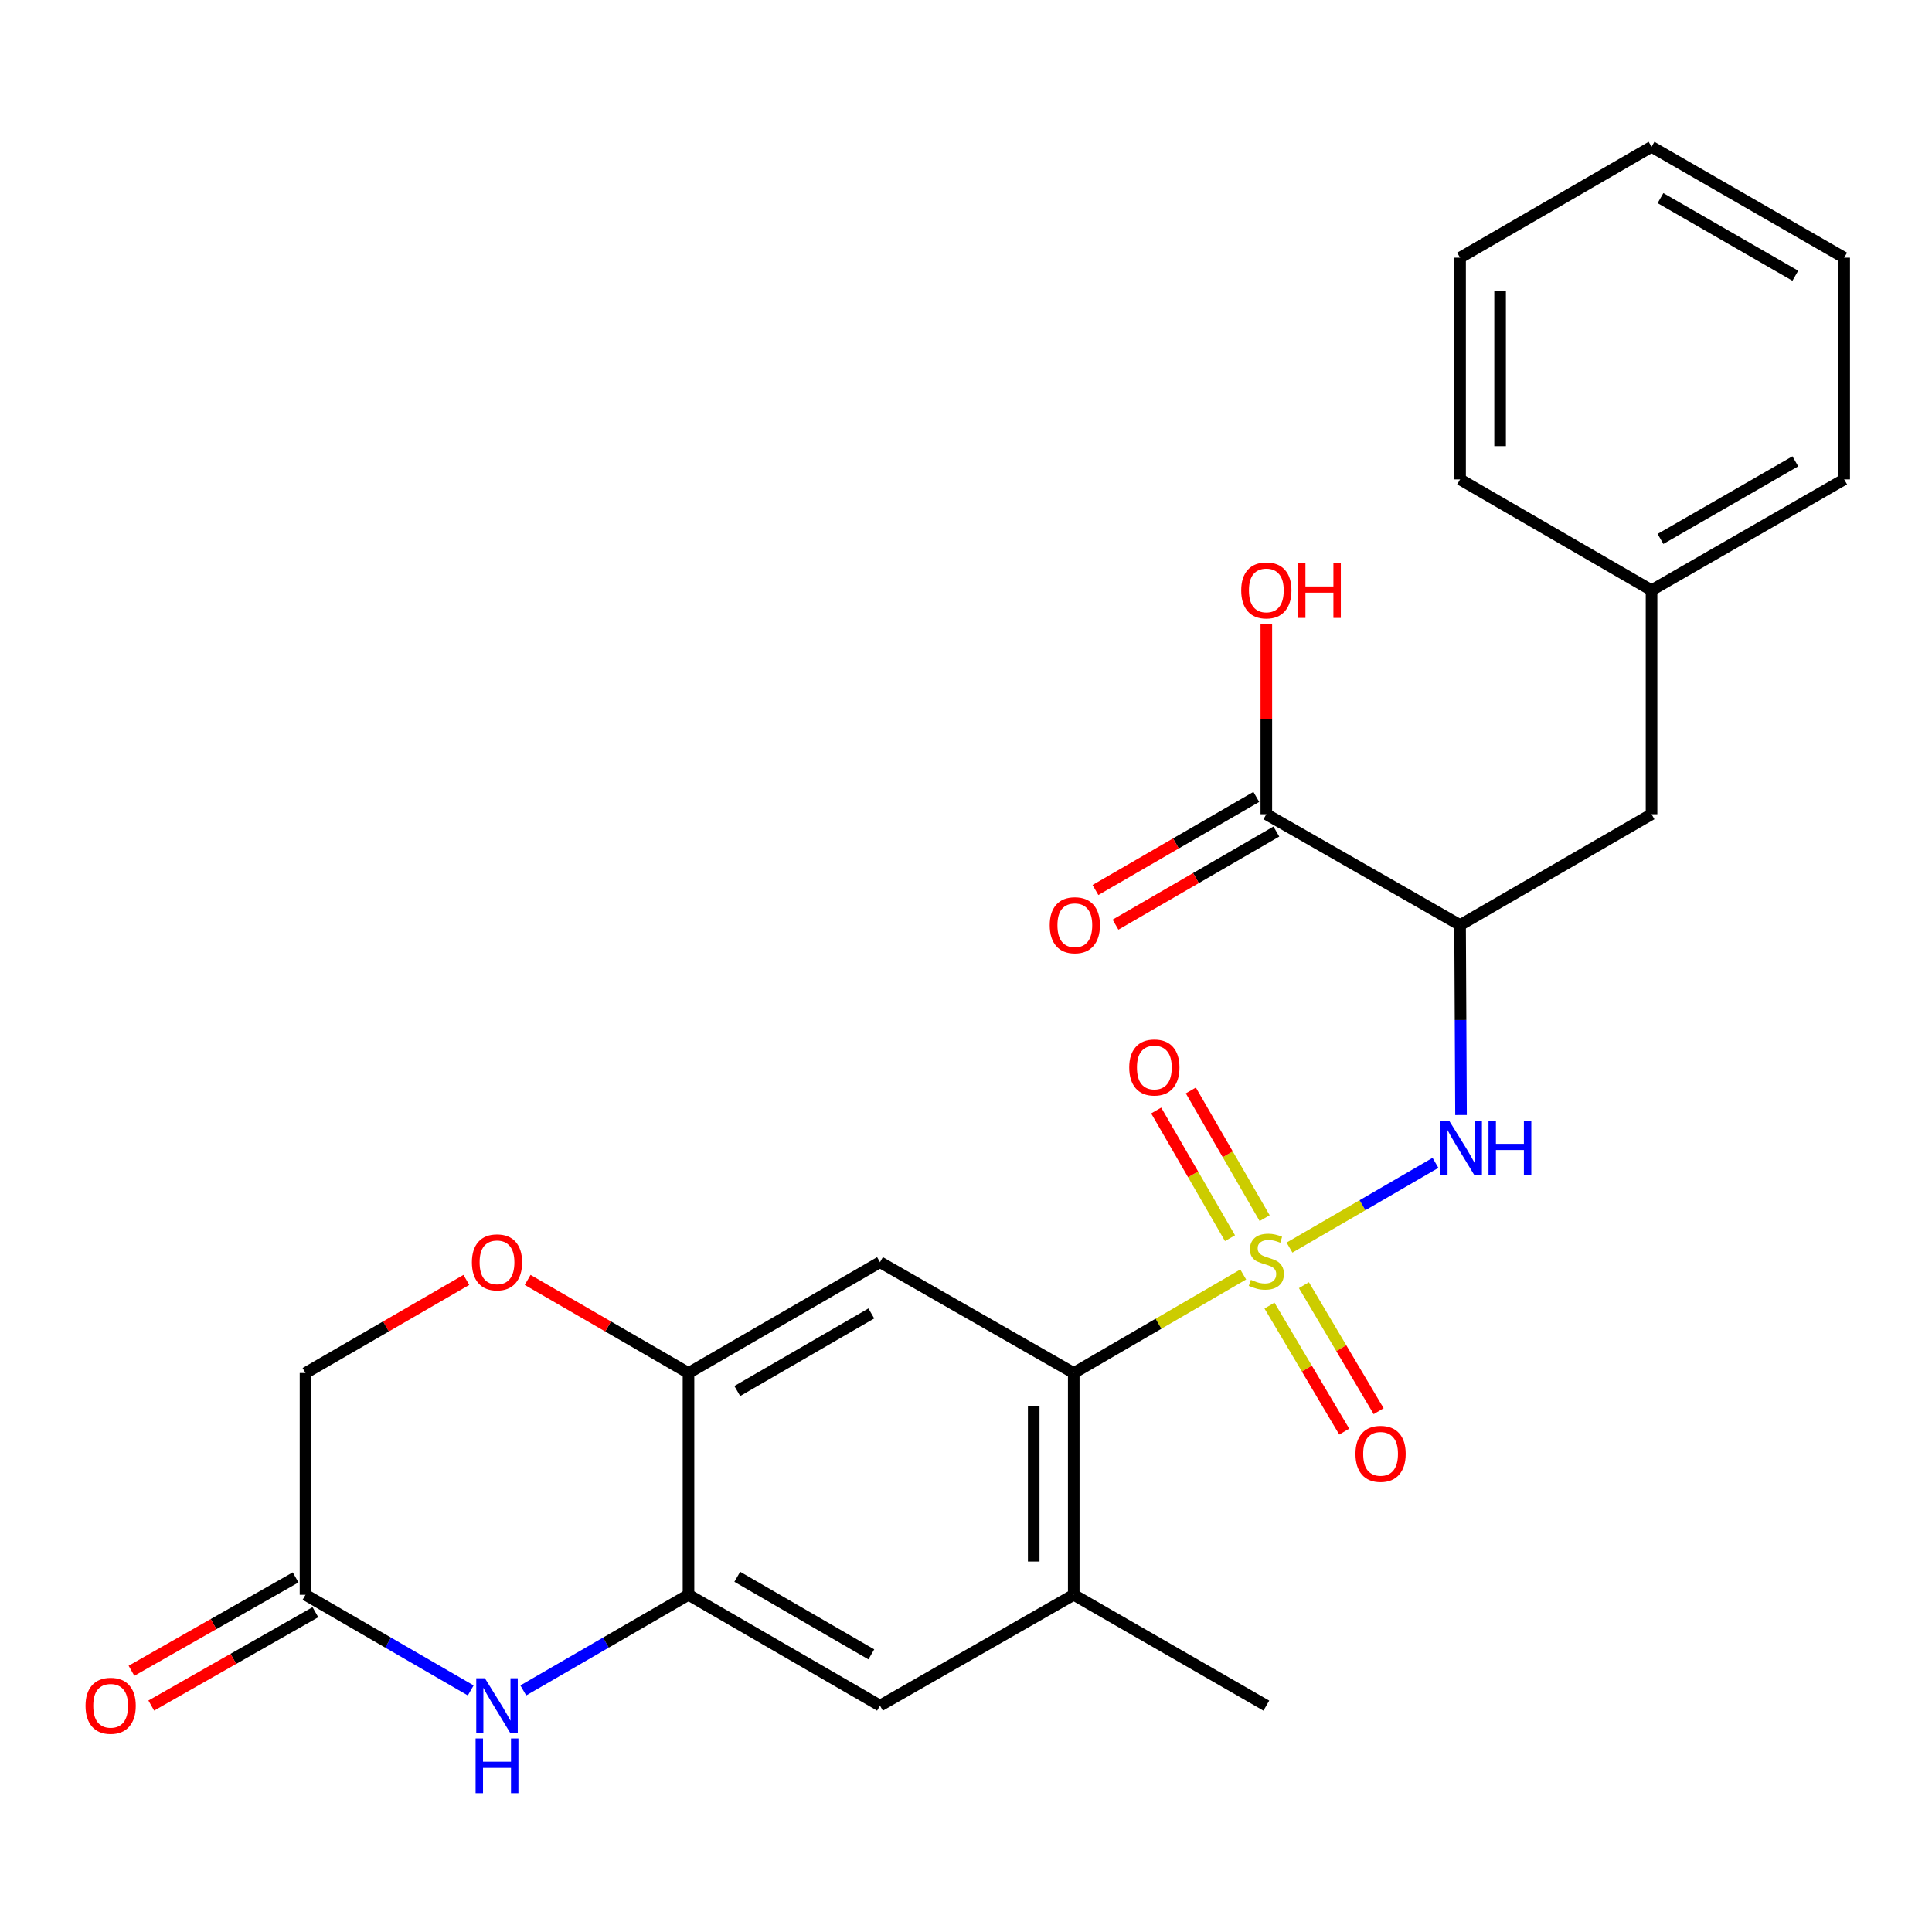 <?xml version='1.0' encoding='iso-8859-1'?>
<svg version='1.1' baseProfile='full'
              xmlns='http://www.w3.org/2000/svg'
                      xmlns:rdkit='http://www.rdkit.org/xml'
                      xmlns:xlink='http://www.w3.org/1999/xlink'
                  xml:space='preserve'
width='1000px' height='1000px' viewBox='0 0 1000 1000'>
<!-- END OF HEADER -->
<rect style='opacity:1.0;fill:#FFFFFF;stroke:none' width='1000' height='1000' x='0' y='0'> </rect>
<path class='bond-0' d='M 643.487,659.672 L 599.627,685.175' style='fill:none;fill-rule:evenodd;stroke:#CCCC00;stroke-width:6px;stroke-linecap:butt;stroke-linejoin:miter;stroke-opacity:1' />
<path class='bond-0' d='M 599.627,685.175 L 555.767,710.677' style='fill:none;fill-rule:evenodd;stroke:#000000;stroke-width:6px;stroke-linecap:butt;stroke-linejoin:miter;stroke-opacity:1' />
<path class='bond-1' d='M 667.446,645.752 L 705.222,623.823' style='fill:none;fill-rule:evenodd;stroke:#CCCC00;stroke-width:6px;stroke-linecap:butt;stroke-linejoin:miter;stroke-opacity:1' />
<path class='bond-1' d='M 705.222,623.823 L 742.998,601.893' style='fill:none;fill-rule:evenodd;stroke:#0000FF;stroke-width:6px;stroke-linecap:butt;stroke-linejoin:miter;stroke-opacity:1' />
<path class='bond-12' d='M 654.582,630.517 L 635.48,597.471' style='fill:none;fill-rule:evenodd;stroke:#CCCC00;stroke-width:6px;stroke-linecap:butt;stroke-linejoin:miter;stroke-opacity:1' />
<path class='bond-12' d='M 635.48,597.471 L 616.378,564.426' style='fill:none;fill-rule:evenodd;stroke:#FF0000;stroke-width:6px;stroke-linecap:butt;stroke-linejoin:miter;stroke-opacity:1' />
<path class='bond-12' d='M 636.646,640.885 L 617.544,607.839' style='fill:none;fill-rule:evenodd;stroke:#CCCC00;stroke-width:6px;stroke-linecap:butt;stroke-linejoin:miter;stroke-opacity:1' />
<path class='bond-12' d='M 617.544,607.839 L 598.442,574.794' style='fill:none;fill-rule:evenodd;stroke:#FF0000;stroke-width:6px;stroke-linecap:butt;stroke-linejoin:miter;stroke-opacity:1' />
<path class='bond-13' d='M 657.085,675.778 L 676.428,708.392' style='fill:none;fill-rule:evenodd;stroke:#CCCC00;stroke-width:6px;stroke-linecap:butt;stroke-linejoin:miter;stroke-opacity:1' />
<path class='bond-13' d='M 676.428,708.392 L 695.771,741.005' style='fill:none;fill-rule:evenodd;stroke:#FF0000;stroke-width:6px;stroke-linecap:butt;stroke-linejoin:miter;stroke-opacity:1' />
<path class='bond-13' d='M 674.904,665.21 L 694.246,697.823' style='fill:none;fill-rule:evenodd;stroke:#CCCC00;stroke-width:6px;stroke-linecap:butt;stroke-linejoin:miter;stroke-opacity:1' />
<path class='bond-13' d='M 694.246,697.823 L 713.589,730.437' style='fill:none;fill-rule:evenodd;stroke:#FF0000;stroke-width:6px;stroke-linecap:butt;stroke-linejoin:miter;stroke-opacity:1' />
<path class='bond-4' d='M 555.767,710.677 L 455.485,653.303' style='fill:none;fill-rule:evenodd;stroke:#000000;stroke-width:6px;stroke-linecap:butt;stroke-linejoin:miter;stroke-opacity:1' />
<path class='bond-8' d='M 555.767,710.677 L 555.767,825.461' style='fill:none;fill-rule:evenodd;stroke:#000000;stroke-width:6px;stroke-linecap:butt;stroke-linejoin:miter;stroke-opacity:1' />
<path class='bond-8' d='M 535.05,727.895 L 535.05,808.243' style='fill:none;fill-rule:evenodd;stroke:#000000;stroke-width:6px;stroke-linecap:butt;stroke-linejoin:miter;stroke-opacity:1' />
<path class='bond-2' d='M 756.222,577.124 L 755.977,527.972' style='fill:none;fill-rule:evenodd;stroke:#0000FF;stroke-width:6px;stroke-linecap:butt;stroke-linejoin:miter;stroke-opacity:1' />
<path class='bond-2' d='M 755.977,527.972 L 755.732,478.82' style='fill:none;fill-rule:evenodd;stroke:#000000;stroke-width:6px;stroke-linecap:butt;stroke-linejoin:miter;stroke-opacity:1' />
<path class='bond-7' d='M 755.732,478.82 L 655.45,421.446' style='fill:none;fill-rule:evenodd;stroke:#000000;stroke-width:6px;stroke-linecap:butt;stroke-linejoin:miter;stroke-opacity:1' />
<path class='bond-14' d='M 755.732,478.82 L 854.839,421.446' style='fill:none;fill-rule:evenodd;stroke:#000000;stroke-width:6px;stroke-linecap:butt;stroke-linejoin:miter;stroke-opacity:1' />
<path class='bond-3' d='M 270.85,874.961 L 313.608,850.211' style='fill:none;fill-rule:evenodd;stroke:#0000FF;stroke-width:6px;stroke-linecap:butt;stroke-linejoin:miter;stroke-opacity:1' />
<path class='bond-3' d='M 313.608,850.211 L 356.366,825.461' style='fill:none;fill-rule:evenodd;stroke:#000000;stroke-width:6px;stroke-linecap:butt;stroke-linejoin:miter;stroke-opacity:1' />
<path class='bond-9' d='M 243.644,874.961 L 200.886,850.211' style='fill:none;fill-rule:evenodd;stroke:#0000FF;stroke-width:6px;stroke-linecap:butt;stroke-linejoin:miter;stroke-opacity:1' />
<path class='bond-9' d='M 200.886,850.211 L 158.128,825.461' style='fill:none;fill-rule:evenodd;stroke:#000000;stroke-width:6px;stroke-linecap:butt;stroke-linejoin:miter;stroke-opacity:1' />
<path class='bond-6' d='M 455.485,653.303 L 356.366,710.677' style='fill:none;fill-rule:evenodd;stroke:#000000;stroke-width:6px;stroke-linecap:butt;stroke-linejoin:miter;stroke-opacity:1' />
<path class='bond-6' d='M 450.996,679.839 L 381.613,720.001' style='fill:none;fill-rule:evenodd;stroke:#000000;stroke-width:6px;stroke-linecap:butt;stroke-linejoin:miter;stroke-opacity:1' />
<path class='bond-5' d='M 356.366,825.461 L 455.485,882.835' style='fill:none;fill-rule:evenodd;stroke:#000000;stroke-width:6px;stroke-linecap:butt;stroke-linejoin:miter;stroke-opacity:1' />
<path class='bond-5' d='M 381.613,816.137 L 450.996,856.299' style='fill:none;fill-rule:evenodd;stroke:#000000;stroke-width:6px;stroke-linecap:butt;stroke-linejoin:miter;stroke-opacity:1' />
<path class='bond-26' d='M 356.366,825.461 L 356.366,710.677' style='fill:none;fill-rule:evenodd;stroke:#000000;stroke-width:6px;stroke-linecap:butt;stroke-linejoin:miter;stroke-opacity:1' />
<path class='bond-10' d='M 356.366,710.677 L 314.738,686.581' style='fill:none;fill-rule:evenodd;stroke:#000000;stroke-width:6px;stroke-linecap:butt;stroke-linejoin:miter;stroke-opacity:1' />
<path class='bond-10' d='M 314.738,686.581 L 273.11,662.485' style='fill:none;fill-rule:evenodd;stroke:#FF0000;stroke-width:6px;stroke-linecap:butt;stroke-linejoin:miter;stroke-opacity:1' />
<path class='bond-15' d='M 650.261,412.481 L 608.633,436.577' style='fill:none;fill-rule:evenodd;stroke:#000000;stroke-width:6px;stroke-linecap:butt;stroke-linejoin:miter;stroke-opacity:1' />
<path class='bond-15' d='M 608.633,436.577 L 567.005,460.673' style='fill:none;fill-rule:evenodd;stroke:#FF0000;stroke-width:6px;stroke-linecap:butt;stroke-linejoin:miter;stroke-opacity:1' />
<path class='bond-15' d='M 660.639,430.411 L 619.011,454.507' style='fill:none;fill-rule:evenodd;stroke:#000000;stroke-width:6px;stroke-linecap:butt;stroke-linejoin:miter;stroke-opacity:1' />
<path class='bond-15' d='M 619.011,454.507 L 577.383,478.603' style='fill:none;fill-rule:evenodd;stroke:#FF0000;stroke-width:6px;stroke-linecap:butt;stroke-linejoin:miter;stroke-opacity:1' />
<path class='bond-18' d='M 655.45,421.446 L 655.45,372.308' style='fill:none;fill-rule:evenodd;stroke:#000000;stroke-width:6px;stroke-linecap:butt;stroke-linejoin:miter;stroke-opacity:1' />
<path class='bond-18' d='M 655.45,372.308 L 655.45,323.17' style='fill:none;fill-rule:evenodd;stroke:#FF0000;stroke-width:6px;stroke-linecap:butt;stroke-linejoin:miter;stroke-opacity:1' />
<path class='bond-11' d='M 555.767,825.461 L 455.485,882.835' style='fill:none;fill-rule:evenodd;stroke:#000000;stroke-width:6px;stroke-linecap:butt;stroke-linejoin:miter;stroke-opacity:1' />
<path class='bond-20' d='M 555.767,825.461 L 655.45,882.835' style='fill:none;fill-rule:evenodd;stroke:#000000;stroke-width:6px;stroke-linecap:butt;stroke-linejoin:miter;stroke-opacity:1' />
<path class='bond-16' d='M 153.006,816.457 L 110.528,840.622' style='fill:none;fill-rule:evenodd;stroke:#000000;stroke-width:6px;stroke-linecap:butt;stroke-linejoin:miter;stroke-opacity:1' />
<path class='bond-16' d='M 110.528,840.622 L 68.05,864.786' style='fill:none;fill-rule:evenodd;stroke:#FF0000;stroke-width:6px;stroke-linecap:butt;stroke-linejoin:miter;stroke-opacity:1' />
<path class='bond-16' d='M 163.25,834.465 L 120.772,858.629' style='fill:none;fill-rule:evenodd;stroke:#000000;stroke-width:6px;stroke-linecap:butt;stroke-linejoin:miter;stroke-opacity:1' />
<path class='bond-16' d='M 120.772,858.629 L 78.293,882.793' style='fill:none;fill-rule:evenodd;stroke:#FF0000;stroke-width:6px;stroke-linecap:butt;stroke-linejoin:miter;stroke-opacity:1' />
<path class='bond-27' d='M 158.128,825.461 L 158.128,710.677' style='fill:none;fill-rule:evenodd;stroke:#000000;stroke-width:6px;stroke-linecap:butt;stroke-linejoin:miter;stroke-opacity:1' />
<path class='bond-17' d='M 241.384,662.485 L 199.756,686.581' style='fill:none;fill-rule:evenodd;stroke:#FF0000;stroke-width:6px;stroke-linecap:butt;stroke-linejoin:miter;stroke-opacity:1' />
<path class='bond-17' d='M 199.756,686.581 L 158.128,710.677' style='fill:none;fill-rule:evenodd;stroke:#000000;stroke-width:6px;stroke-linecap:butt;stroke-linejoin:miter;stroke-opacity:1' />
<path class='bond-19' d='M 854.839,421.446 L 854.839,305.511' style='fill:none;fill-rule:evenodd;stroke:#000000;stroke-width:6px;stroke-linecap:butt;stroke-linejoin:miter;stroke-opacity:1' />
<path class='bond-21' d='M 854.839,305.511 L 954.545,248.137' style='fill:none;fill-rule:evenodd;stroke:#000000;stroke-width:6px;stroke-linecap:butt;stroke-linejoin:miter;stroke-opacity:1' />
<path class='bond-21' d='M 859.463,278.949 L 929.257,238.787' style='fill:none;fill-rule:evenodd;stroke:#000000;stroke-width:6px;stroke-linecap:butt;stroke-linejoin:miter;stroke-opacity:1' />
<path class='bond-22' d='M 854.839,305.511 L 755.732,248.137' style='fill:none;fill-rule:evenodd;stroke:#000000;stroke-width:6px;stroke-linecap:butt;stroke-linejoin:miter;stroke-opacity:1' />
<path class='bond-24' d='M 954.545,248.137 L 954.545,133.376' style='fill:none;fill-rule:evenodd;stroke:#000000;stroke-width:6px;stroke-linecap:butt;stroke-linejoin:miter;stroke-opacity:1' />
<path class='bond-23' d='M 755.732,248.137 L 755.732,133.376' style='fill:none;fill-rule:evenodd;stroke:#000000;stroke-width:6px;stroke-linecap:butt;stroke-linejoin:miter;stroke-opacity:1' />
<path class='bond-23' d='M 776.449,230.923 L 776.449,150.59' style='fill:none;fill-rule:evenodd;stroke:#000000;stroke-width:6px;stroke-linecap:butt;stroke-linejoin:miter;stroke-opacity:1' />
<path class='bond-25' d='M 755.732,133.376 L 854.839,75.979' style='fill:none;fill-rule:evenodd;stroke:#000000;stroke-width:6px;stroke-linecap:butt;stroke-linejoin:miter;stroke-opacity:1' />
<path class='bond-28' d='M 954.545,133.376 L 854.839,75.979' style='fill:none;fill-rule:evenodd;stroke:#000000;stroke-width:6px;stroke-linecap:butt;stroke-linejoin:miter;stroke-opacity:1' />
<path class='bond-28' d='M 929.254,142.721 L 859.459,102.543' style='fill:none;fill-rule:evenodd;stroke:#000000;stroke-width:6px;stroke-linecap:butt;stroke-linejoin:miter;stroke-opacity:1' />
<path  class='atom-0' d='M 647.45 662.436
Q 647.77 662.556, 649.09 663.116
Q 650.41 663.676, 651.85 664.036
Q 653.33 664.356, 654.77 664.356
Q 657.45 664.356, 659.01 663.076
Q 660.57 661.756, 660.57 659.476
Q 660.57 657.916, 659.77 656.956
Q 659.01 655.996, 657.81 655.476
Q 656.61 654.956, 654.61 654.356
Q 652.09 653.596, 650.57 652.876
Q 649.09 652.156, 648.01 650.636
Q 646.97 649.116, 646.97 646.556
Q 646.97 642.996, 649.37 640.796
Q 651.81 638.596, 656.61 638.596
Q 659.89 638.596, 663.61 640.156
L 662.69 643.236
Q 659.29 641.836, 656.73 641.836
Q 653.97 641.836, 652.45 642.996
Q 650.93 644.116, 650.97 646.076
Q 650.97 647.596, 651.73 648.516
Q 652.53 649.436, 653.65 649.956
Q 654.81 650.476, 656.73 651.076
Q 659.29 651.876, 660.81 652.676
Q 662.33 653.476, 663.41 655.116
Q 664.53 656.716, 664.53 659.476
Q 664.53 663.396, 661.89 665.516
Q 659.29 667.596, 654.93 667.596
Q 652.41 667.596, 650.49 667.036
Q 648.61 666.516, 646.37 665.596
L 647.45 662.436
' fill='#CCCC00'/>
<path  class='atom-2' d='M 750.047 580.008
L 759.327 595.008
Q 760.247 596.488, 761.727 599.168
Q 763.207 601.848, 763.287 602.008
L 763.287 580.008
L 767.047 580.008
L 767.047 608.328
L 763.167 608.328
L 753.207 591.928
Q 752.047 590.008, 750.807 587.808
Q 749.607 585.608, 749.247 584.928
L 749.247 608.328
L 745.567 608.328
L 745.567 580.008
L 750.047 580.008
' fill='#0000FF'/>
<path  class='atom-2' d='M 770.447 580.008
L 774.287 580.008
L 774.287 592.048
L 788.767 592.048
L 788.767 580.008
L 792.607 580.008
L 792.607 608.328
L 788.767 608.328
L 788.767 595.248
L 774.287 595.248
L 774.287 608.328
L 770.447 608.328
L 770.447 580.008
' fill='#0000FF'/>
<path  class='atom-4' d='M 250.987 868.675
L 260.267 883.675
Q 261.187 885.155, 262.667 887.835
Q 264.147 890.515, 264.227 890.675
L 264.227 868.675
L 267.987 868.675
L 267.987 896.995
L 264.107 896.995
L 254.147 880.595
Q 252.987 878.675, 251.747 876.475
Q 250.547 874.275, 250.187 873.595
L 250.187 896.995
L 246.507 896.995
L 246.507 868.675
L 250.987 868.675
' fill='#0000FF'/>
<path  class='atom-4' d='M 246.167 899.827
L 250.007 899.827
L 250.007 911.867
L 264.487 911.867
L 264.487 899.827
L 268.327 899.827
L 268.327 928.147
L 264.487 928.147
L 264.487 915.067
L 250.007 915.067
L 250.007 928.147
L 246.167 928.147
L 246.167 899.827
' fill='#0000FF'/>
<path  class='atom-11' d='M 244.247 653.383
Q 244.247 646.583, 247.607 642.783
Q 250.967 638.983, 257.247 638.983
Q 263.527 638.983, 266.887 642.783
Q 270.247 646.583, 270.247 653.383
Q 270.247 660.263, 266.847 664.183
Q 263.447 668.063, 257.247 668.063
Q 251.007 668.063, 247.607 664.183
Q 244.247 660.303, 244.247 653.383
M 257.247 664.863
Q 261.567 664.863, 263.887 661.983
Q 266.247 659.063, 266.247 653.383
Q 266.247 647.823, 263.887 645.023
Q 261.567 642.183, 257.247 642.183
Q 252.927 642.183, 250.567 644.983
Q 248.247 647.783, 248.247 653.383
Q 248.247 659.103, 250.567 661.983
Q 252.927 664.863, 257.247 664.863
' fill='#FF0000'/>
<path  class='atom-13' d='M 584.489 552.526
Q 584.489 545.726, 587.849 541.926
Q 591.209 538.126, 597.489 538.126
Q 603.769 538.126, 607.129 541.926
Q 610.489 545.726, 610.489 552.526
Q 610.489 559.406, 607.089 563.326
Q 603.689 567.206, 597.489 567.206
Q 591.249 567.206, 587.849 563.326
Q 584.489 559.446, 584.489 552.526
M 597.489 564.006
Q 601.809 564.006, 604.129 561.126
Q 606.489 558.206, 606.489 552.526
Q 606.489 546.966, 604.129 544.166
Q 601.809 541.326, 597.489 541.326
Q 593.169 541.326, 590.809 544.126
Q 588.489 546.926, 588.489 552.526
Q 588.489 558.246, 590.809 561.126
Q 593.169 564.006, 597.489 564.006
' fill='#FF0000'/>
<path  class='atom-14' d='M 701.585 752.502
Q 701.585 745.702, 704.945 741.902
Q 708.305 738.102, 714.585 738.102
Q 720.865 738.102, 724.225 741.902
Q 727.585 745.702, 727.585 752.502
Q 727.585 759.382, 724.185 763.302
Q 720.785 767.182, 714.585 767.182
Q 708.345 767.182, 704.945 763.302
Q 701.585 759.422, 701.585 752.502
M 714.585 763.982
Q 718.905 763.982, 721.225 761.102
Q 723.585 758.182, 723.585 752.502
Q 723.585 746.942, 721.225 744.142
Q 718.905 741.302, 714.585 741.302
Q 710.265 741.302, 707.905 744.102
Q 705.585 746.902, 705.585 752.502
Q 705.585 758.222, 707.905 761.102
Q 710.265 763.982, 714.585 763.982
' fill='#FF0000'/>
<path  class='atom-16' d='M 543.331 478.9
Q 543.331 472.1, 546.691 468.3
Q 550.051 464.5, 556.331 464.5
Q 562.611 464.5, 565.971 468.3
Q 569.331 472.1, 569.331 478.9
Q 569.331 485.78, 565.931 489.7
Q 562.531 493.58, 556.331 493.58
Q 550.091 493.58, 546.691 489.7
Q 543.331 485.82, 543.331 478.9
M 556.331 490.38
Q 560.651 490.38, 562.971 487.5
Q 565.331 484.58, 565.331 478.9
Q 565.331 473.34, 562.971 470.54
Q 560.651 467.7, 556.331 467.7
Q 552.011 467.7, 549.651 470.5
Q 547.331 473.3, 547.331 478.9
Q 547.331 484.62, 549.651 487.5
Q 552.011 490.38, 556.331 490.38
' fill='#FF0000'/>
<path  class='atom-17' d='M 44.271 882.915
Q 44.271 876.115, 47.631 872.315
Q 50.991 868.515, 57.271 868.515
Q 63.551 868.515, 66.911 872.315
Q 70.271 876.115, 70.271 882.915
Q 70.271 889.795, 66.871 893.715
Q 63.471 897.595, 57.271 897.595
Q 51.031 897.595, 47.631 893.715
Q 44.271 889.835, 44.271 882.915
M 57.271 894.395
Q 61.591 894.395, 63.911 891.515
Q 66.271 888.595, 66.271 882.915
Q 66.271 877.355, 63.911 874.555
Q 61.591 871.715, 57.271 871.715
Q 52.951 871.715, 50.591 874.515
Q 48.271 877.315, 48.271 882.915
Q 48.271 888.635, 50.591 891.515
Q 52.951 894.395, 57.271 894.395
' fill='#FF0000'/>
<path  class='atom-19' d='M 642.45 305.591
Q 642.45 298.791, 645.81 294.991
Q 649.17 291.191, 655.45 291.191
Q 661.73 291.191, 665.09 294.991
Q 668.45 298.791, 668.45 305.591
Q 668.45 312.471, 665.05 316.391
Q 661.65 320.271, 655.45 320.271
Q 649.21 320.271, 645.81 316.391
Q 642.45 312.511, 642.45 305.591
M 655.45 317.071
Q 659.77 317.071, 662.09 314.191
Q 664.45 311.271, 664.45 305.591
Q 664.45 300.031, 662.09 297.231
Q 659.77 294.391, 655.45 294.391
Q 651.13 294.391, 648.77 297.191
Q 646.45 299.991, 646.45 305.591
Q 646.45 311.311, 648.77 314.191
Q 651.13 317.071, 655.45 317.071
' fill='#FF0000'/>
<path  class='atom-19' d='M 671.85 291.511
L 675.69 291.511
L 675.69 303.551
L 690.17 303.551
L 690.17 291.511
L 694.01 291.511
L 694.01 319.831
L 690.17 319.831
L 690.17 306.751
L 675.69 306.751
L 675.69 319.831
L 671.85 319.831
L 671.85 291.511
' fill='#FF0000'/>
</svg>
